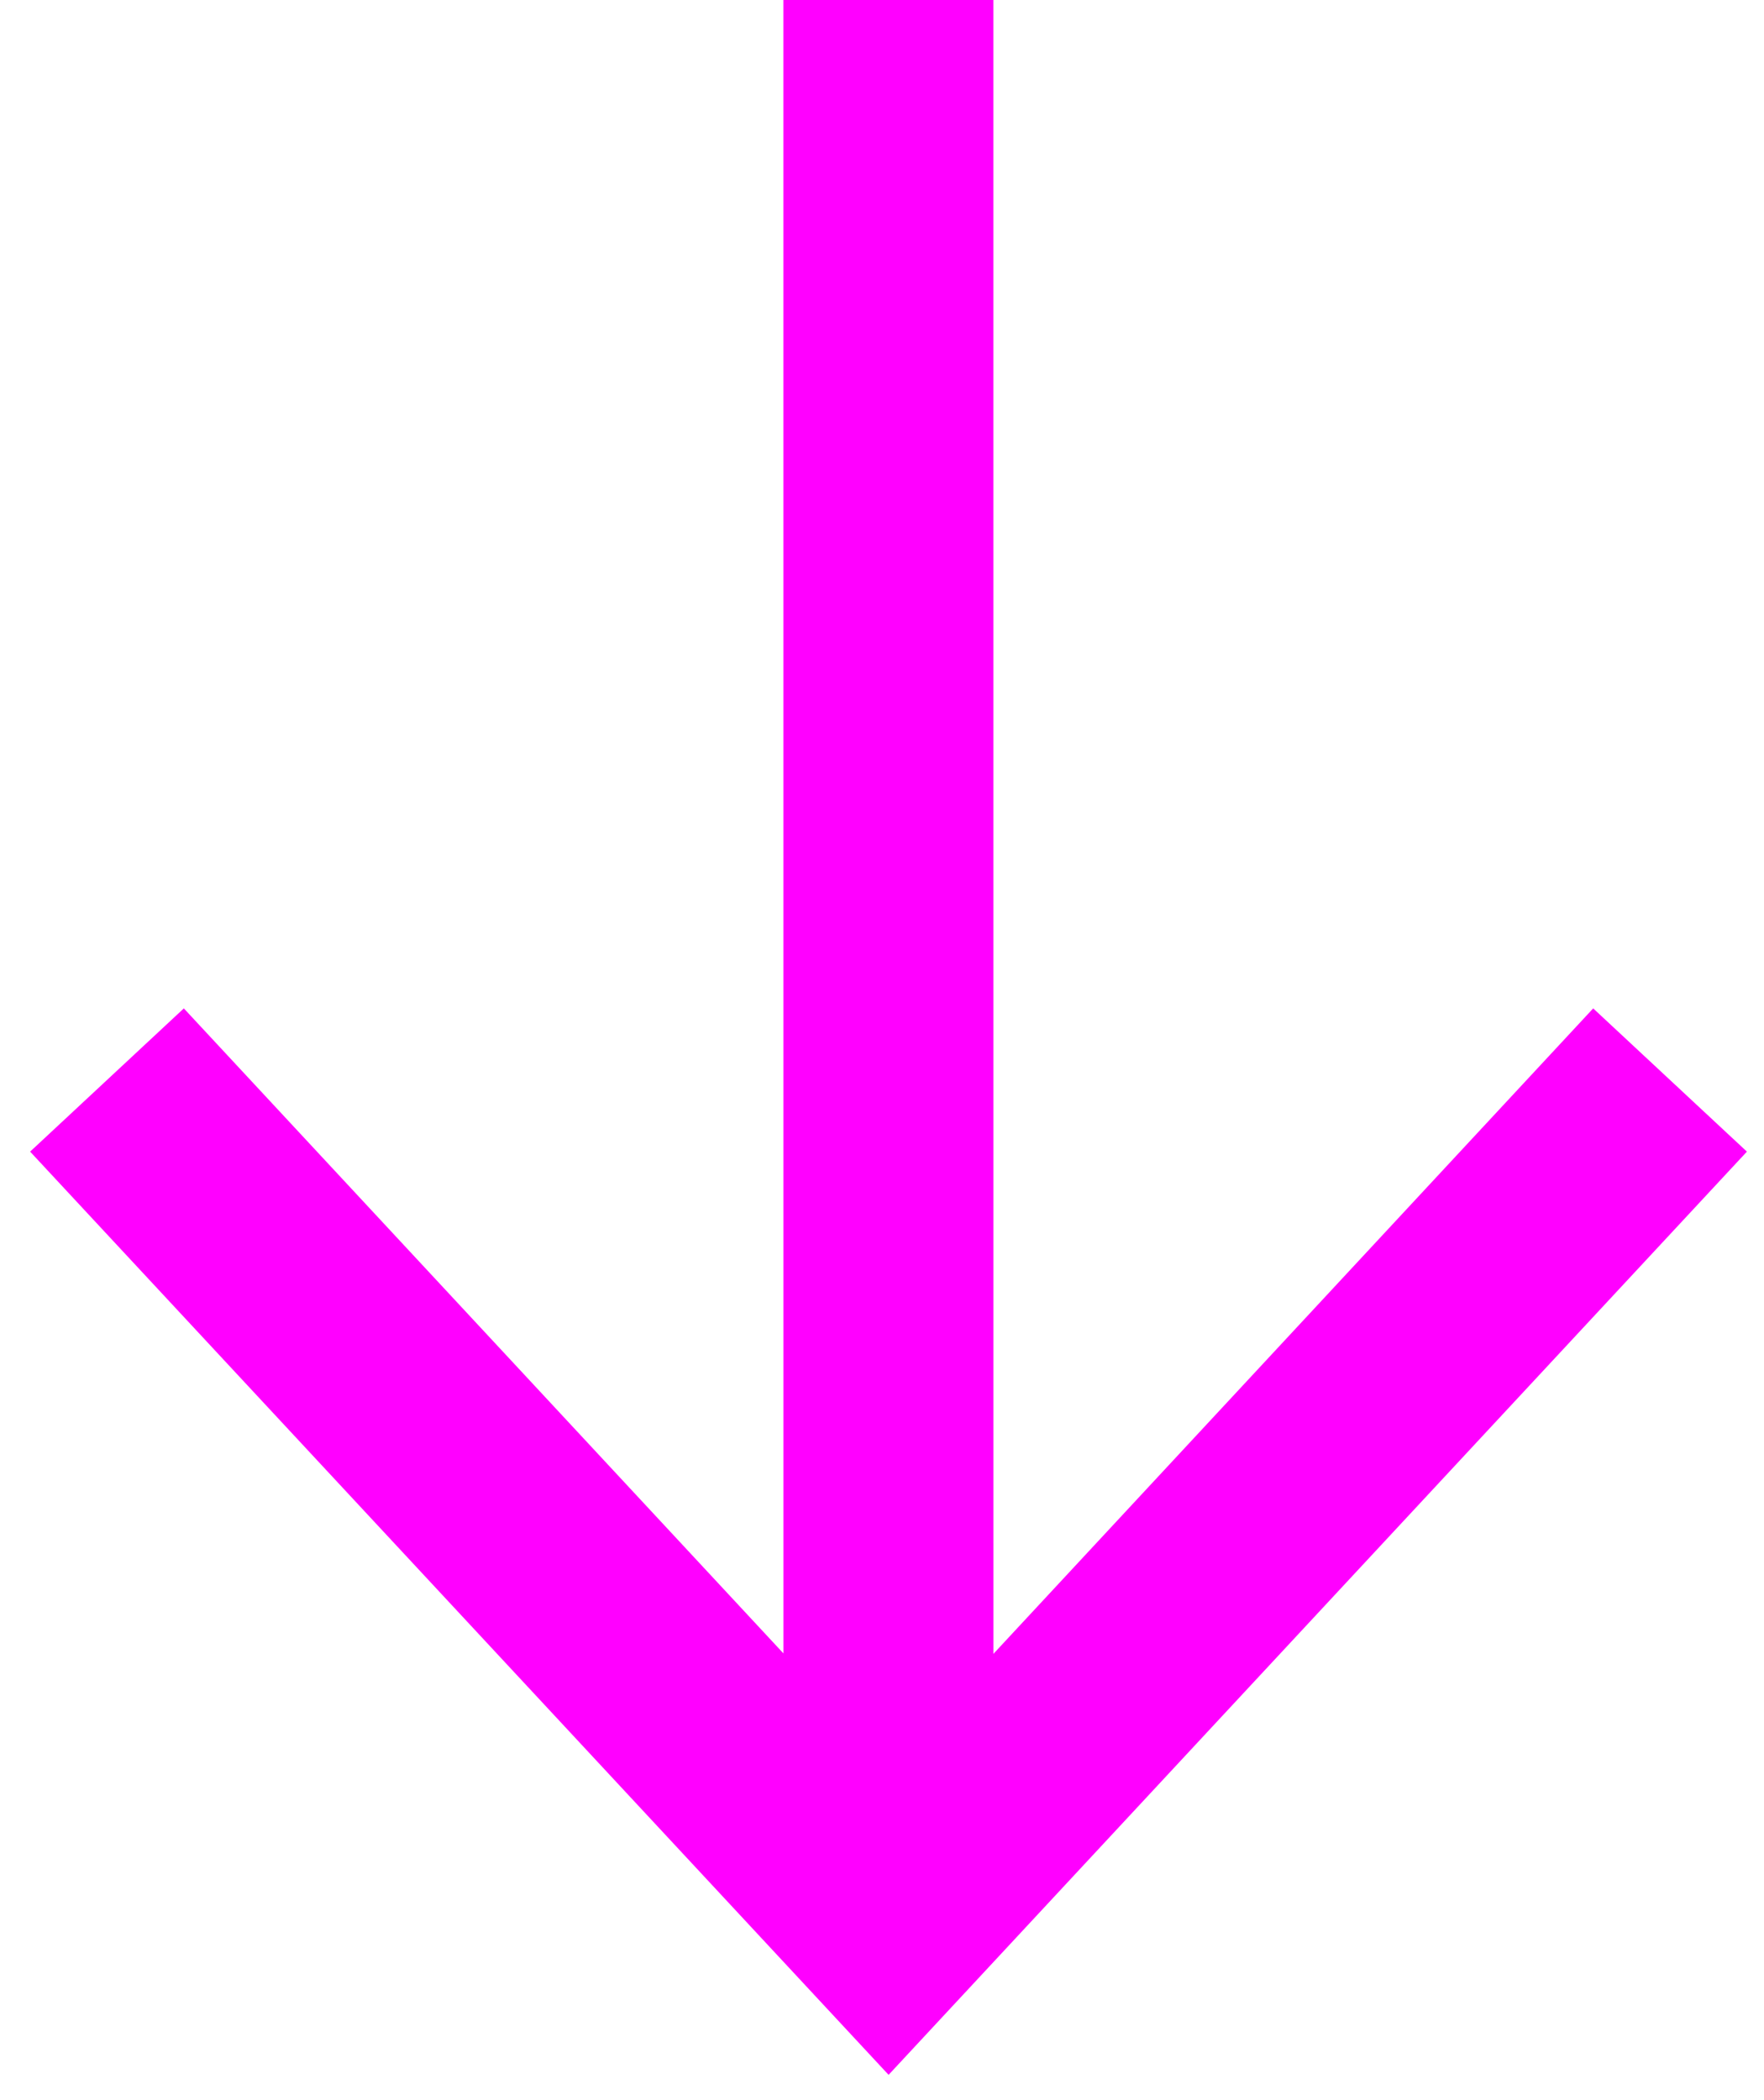<svg width="42" height="50" viewBox="0 0 42 50" fill="none" xmlns="http://www.w3.org/2000/svg">
<path d="M41.593 27.418L21.157 49.398L0.717 27.418L4.377 24.008L18.654 39.365L18.653 -1.00274e-06L23.651 -7.84254e-07L23.652 39.376L37.933 24.008L41.593 27.418Z" fill="#FF00FF"/>
</svg>
